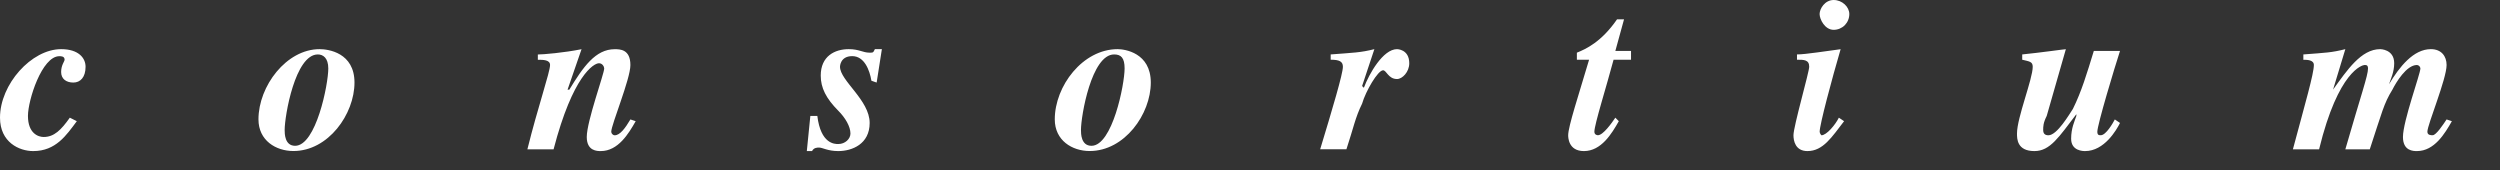 <?xml version="1.0" encoding="utf-8"?>
<svg xmlns="http://www.w3.org/2000/svg" fill="none" height="100%" overflow="visible" preserveAspectRatio="none" style="display: block;" viewBox="0 0 44 3" width="100%">
<rect x="0" y="0" width="44" height="3" fill="#333333" stroke="none"/>
<path clip-rule="evenodd" d="M1.352 2.133C1.168 2.38 0.983 2.659 0.584 2.659C0.338 2.659 0 2.504 0 2.071C0 1.484 0.553 0.865 1.076 0.865C1.383 0.865 1.506 1.021 1.506 1.175C1.506 1.36 1.414 1.453 1.291 1.453C1.168 1.453 1.076 1.391 1.076 1.267C1.076 1.144 1.137 1.081 1.137 1.051C1.137 0.989 1.076 0.989 1.045 0.989C0.738 0.989 0.492 1.762 0.492 2.04C0.492 2.35 0.676 2.411 0.768 2.411C0.953 2.411 1.076 2.287 1.229 2.071L1.352 2.133ZM6.239 1.453C6.239 2.009 5.778 2.658 5.164 2.658C4.856 2.658 4.549 2.473 4.549 2.101C4.549 1.514 5.041 0.865 5.625 0.865C5.778 0.865 6.239 0.927 6.239 1.453ZM5.01 2.287C5.01 2.35 5.01 2.566 5.194 2.566C5.563 2.566 5.778 1.484 5.778 1.205C5.778 1.02 5.686 0.958 5.594 0.958C5.194 0.958 5.01 2.04 5.01 2.287ZM11.188 2.133C11.065 2.35 10.88 2.659 10.573 2.659C10.511 2.659 10.327 2.659 10.327 2.411C10.327 2.133 10.634 1.298 10.634 1.205C10.634 1.175 10.604 1.113 10.542 1.113C10.45 1.113 10.081 1.33 9.743 2.628H9.282C9.466 1.885 9.681 1.268 9.681 1.144C9.681 1.052 9.559 1.052 9.466 1.052V0.959C9.558 0.959 9.927 0.928 10.235 0.866L9.989 1.578H10.02C10.265 1.176 10.481 0.866 10.819 0.866C10.911 0.866 11.095 0.866 11.095 1.145C11.095 1.392 10.758 2.195 10.758 2.319C10.758 2.35 10.788 2.381 10.819 2.381C10.911 2.381 11.003 2.258 11.095 2.102L11.188 2.133ZM15.429 1.453L15.337 1.421C15.306 1.236 15.214 0.988 14.999 0.988C14.784 0.988 14.784 1.174 14.784 1.174C14.784 1.421 15.306 1.761 15.306 2.164C15.306 2.534 14.999 2.659 14.753 2.659C14.568 2.659 14.477 2.597 14.415 2.597C14.385 2.597 14.323 2.597 14.292 2.659H14.2L14.262 2.04H14.385C14.445 2.535 14.691 2.535 14.753 2.535C14.876 2.535 14.968 2.443 14.968 2.35C14.968 2.226 14.876 2.071 14.753 1.948C14.538 1.731 14.445 1.546 14.445 1.33C14.445 0.989 14.691 0.865 14.938 0.865C15.122 0.865 15.184 0.927 15.306 0.927C15.368 0.927 15.368 0.927 15.398 0.865H15.521L15.429 1.453ZM20.254 1.453C20.254 2.009 19.793 2.658 19.178 2.658C18.871 2.658 18.564 2.473 18.564 2.101C18.564 1.514 19.056 0.865 19.671 0.865C19.793 0.865 20.254 0.927 20.254 1.453ZM19.025 2.287C19.025 2.35 19.025 2.566 19.21 2.566C19.578 2.566 19.793 1.484 19.793 1.205C19.793 1.02 19.732 0.958 19.609 0.958C19.21 0.958 19.025 2.04 19.025 2.287ZM23.42 0.958C23.82 0.927 23.943 0.927 24.189 0.865L23.973 1.514L24.004 1.545C24.096 1.298 24.342 0.865 24.588 0.865C24.588 0.865 24.803 0.865 24.803 1.113C24.803 1.268 24.68 1.391 24.588 1.391C24.434 1.391 24.403 1.237 24.342 1.237C24.25 1.237 24.035 1.607 23.973 1.824C23.851 2.071 23.82 2.257 23.697 2.627H23.235C23.451 1.916 23.635 1.298 23.635 1.175C23.635 1.082 23.573 1.051 23.42 1.051L23.42 0.958ZM28.706 1.051H28.399C28.276 1.514 28.061 2.194 28.061 2.318C28.061 2.38 28.123 2.38 28.123 2.38C28.215 2.38 28.368 2.164 28.43 2.071L28.491 2.133C28.368 2.35 28.183 2.659 27.877 2.659C27.6 2.659 27.6 2.411 27.6 2.38C27.6 2.226 27.785 1.669 27.968 1.051H27.753V0.927C27.907 0.865 28.183 0.742 28.46 0.34H28.583L28.43 0.897H28.706L28.706 1.051ZM32.456 2.133C32.241 2.411 32.087 2.659 31.811 2.659C31.595 2.659 31.565 2.473 31.565 2.38C31.565 2.226 31.842 1.267 31.842 1.175C31.842 1.051 31.75 1.051 31.627 1.051V0.958C31.78 0.958 32.148 0.897 32.395 0.866C32.241 1.391 32.026 2.195 32.026 2.318C32.026 2.35 32.057 2.381 32.057 2.381C32.148 2.381 32.303 2.195 32.364 2.071L32.456 2.133ZM32.272 0C32.425 0 32.548 0.123 32.548 0.247C32.548 0.284 32.541 0.32 32.527 0.354C32.514 0.387 32.493 0.418 32.468 0.444C32.442 0.47 32.411 0.49 32.378 0.504C32.344 0.518 32.308 0.525 32.272 0.525C32.118 0.525 32.025 0.34 32.025 0.247C32.025 0.154 32.118 0 32.272 0ZM37.312 2.164C37.251 2.287 37.036 2.659 36.698 2.659C36.667 2.659 36.452 2.659 36.452 2.442C36.452 2.256 36.513 2.133 36.544 2.04V2.01C36.237 2.411 36.083 2.659 35.806 2.659C35.499 2.659 35.499 2.442 35.499 2.35C35.499 2.071 35.776 1.391 35.776 1.175C35.776 1.082 35.714 1.082 35.591 1.051V0.958C35.898 0.928 36.329 0.866 36.359 0.866L36.022 2.041C35.96 2.164 35.96 2.227 35.96 2.288C35.96 2.35 35.99 2.381 36.052 2.381C36.206 2.381 36.42 2.01 36.483 1.917C36.636 1.608 36.728 1.298 36.851 0.897H37.312C37.221 1.175 36.913 2.195 36.913 2.318C36.913 2.38 36.944 2.38 36.974 2.38C37.066 2.38 37.189 2.164 37.221 2.102L37.312 2.164ZM40.54 0.958C40.939 0.927 41.031 0.927 41.278 0.865L41.062 1.577C41.308 1.237 41.554 0.865 41.892 0.865C41.892 0.865 42.138 0.865 42.138 1.113C42.138 1.268 42.077 1.391 42.046 1.484C42.23 1.175 42.477 0.865 42.783 0.865C42.968 0.865 43.06 0.989 43.06 1.144C43.06 1.391 42.722 2.195 42.722 2.318C42.722 2.38 42.783 2.38 42.815 2.38C42.876 2.38 42.999 2.194 43.06 2.102L43.153 2.133C43.03 2.35 42.845 2.659 42.538 2.659C42.477 2.659 42.292 2.659 42.292 2.411C42.292 2.133 42.599 1.298 42.599 1.205C42.599 1.175 42.568 1.144 42.538 1.144C42.353 1.144 42.169 1.453 42.107 1.577C41.954 1.824 41.923 1.978 41.708 2.628H41.278C41.554 1.67 41.677 1.33 41.677 1.206C41.677 1.144 41.646 1.144 41.616 1.144C41.584 1.144 41.155 1.237 40.816 2.628H40.355C40.57 1.824 40.724 1.298 40.724 1.144C40.724 1.052 40.601 1.052 40.539 1.052V0.958H40.54Z" fill="white" fill-rule="evenodd" id="Vector"/>
</svg>